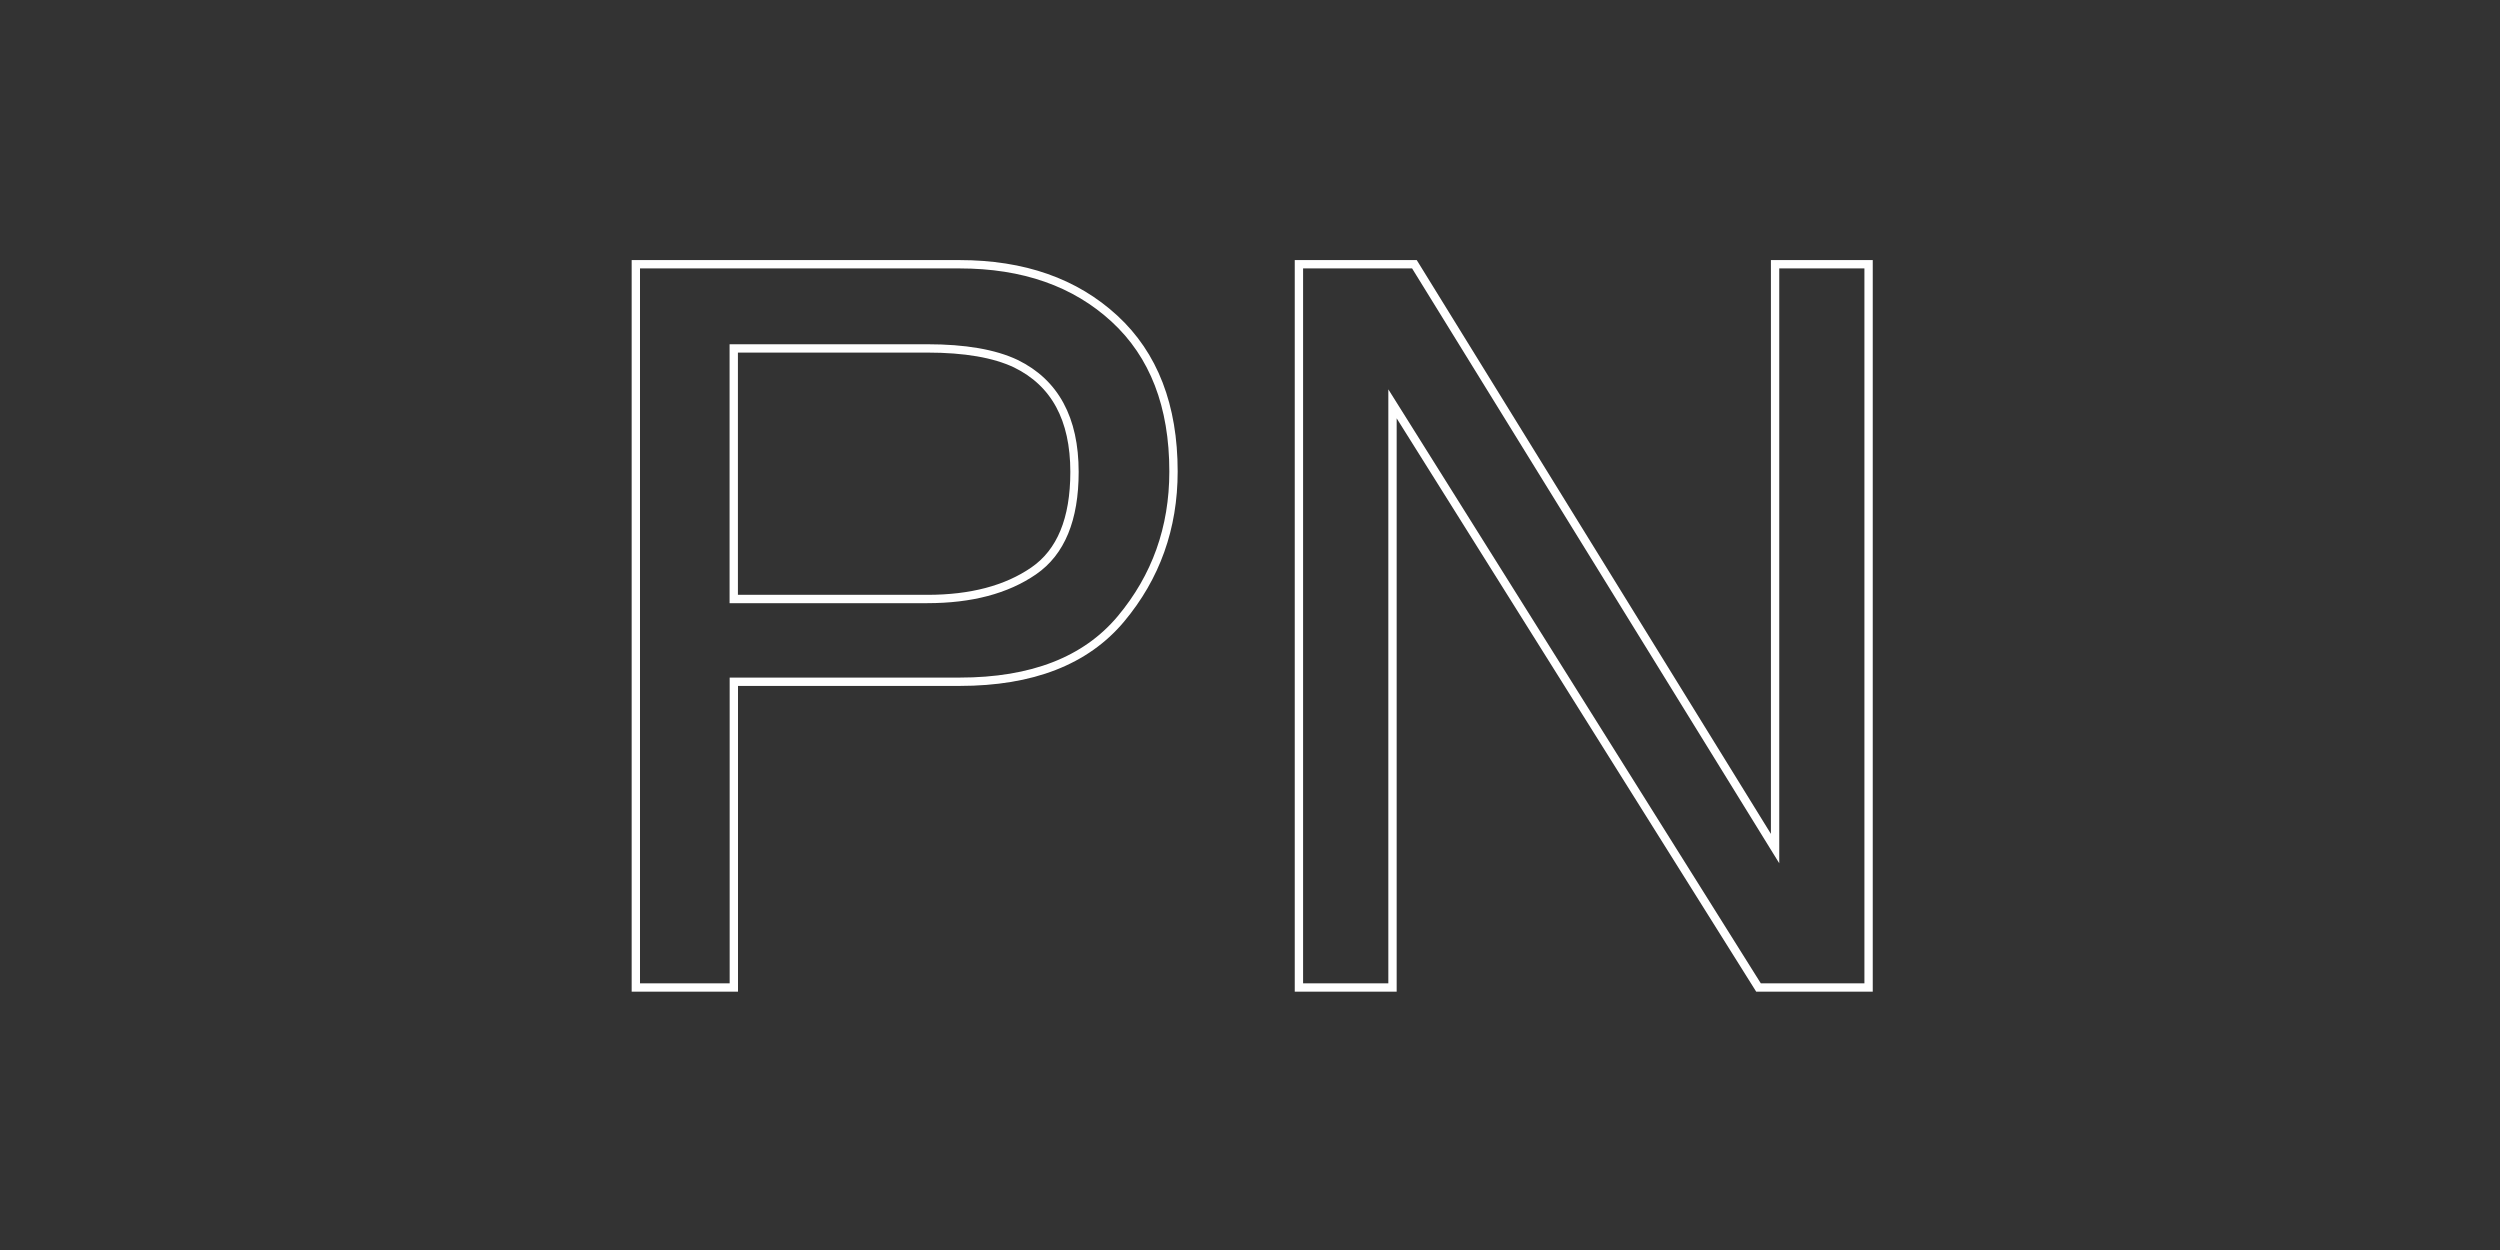 <?xml version="1.0" encoding="utf-8"?>
<!-- Generator: Adobe Illustrator 25.2.1, SVG Export Plug-In . SVG Version: 6.00 Build 0)  -->
<svg version="1.1" id="Livello_1" xmlns="http://www.w3.org/2000/svg" xmlns:xlink="http://www.w3.org/1999/xlink" x="0px" y="0px"
	 viewBox="0 0 300 150" style="enable-background:new 0 0 300 150;" xml:space="preserve">
<rect x="0" y="0" width="300" height="150" fill="#333333" stroke="none"/>
<style type="text/css">
	.st0{fill:none;stroke:#FFFFFF;}
</style>
<g>
	<path class="st0" d="M76.3,31.71h38.84c7.68,0,13.88,2.18,18.6,6.53c4.72,4.35,7.08,10.47,7.08,18.34c0,6.77-2.11,12.67-6.32,17.7
		c-4.21,5.02-10.66,7.53-19.34,7.53h-27.1v36.69H76.3V31.71z M121.9,43.64c-2.58-1.22-6.12-1.83-10.62-1.83H88.05v30.07h23.23
		c5.24,0,9.49-1.12,12.76-3.37s4.9-6.2,4.9-11.88C128.94,50.26,126.59,45.93,121.9,43.64z"/>
	<path class="st0" d="M155.88,31.71h13.85l43.28,70.12V31.71h11.22v86.79h-13.21L167.1,48.46v70.04h-11.23V31.71z"/>
</g>
</svg>
